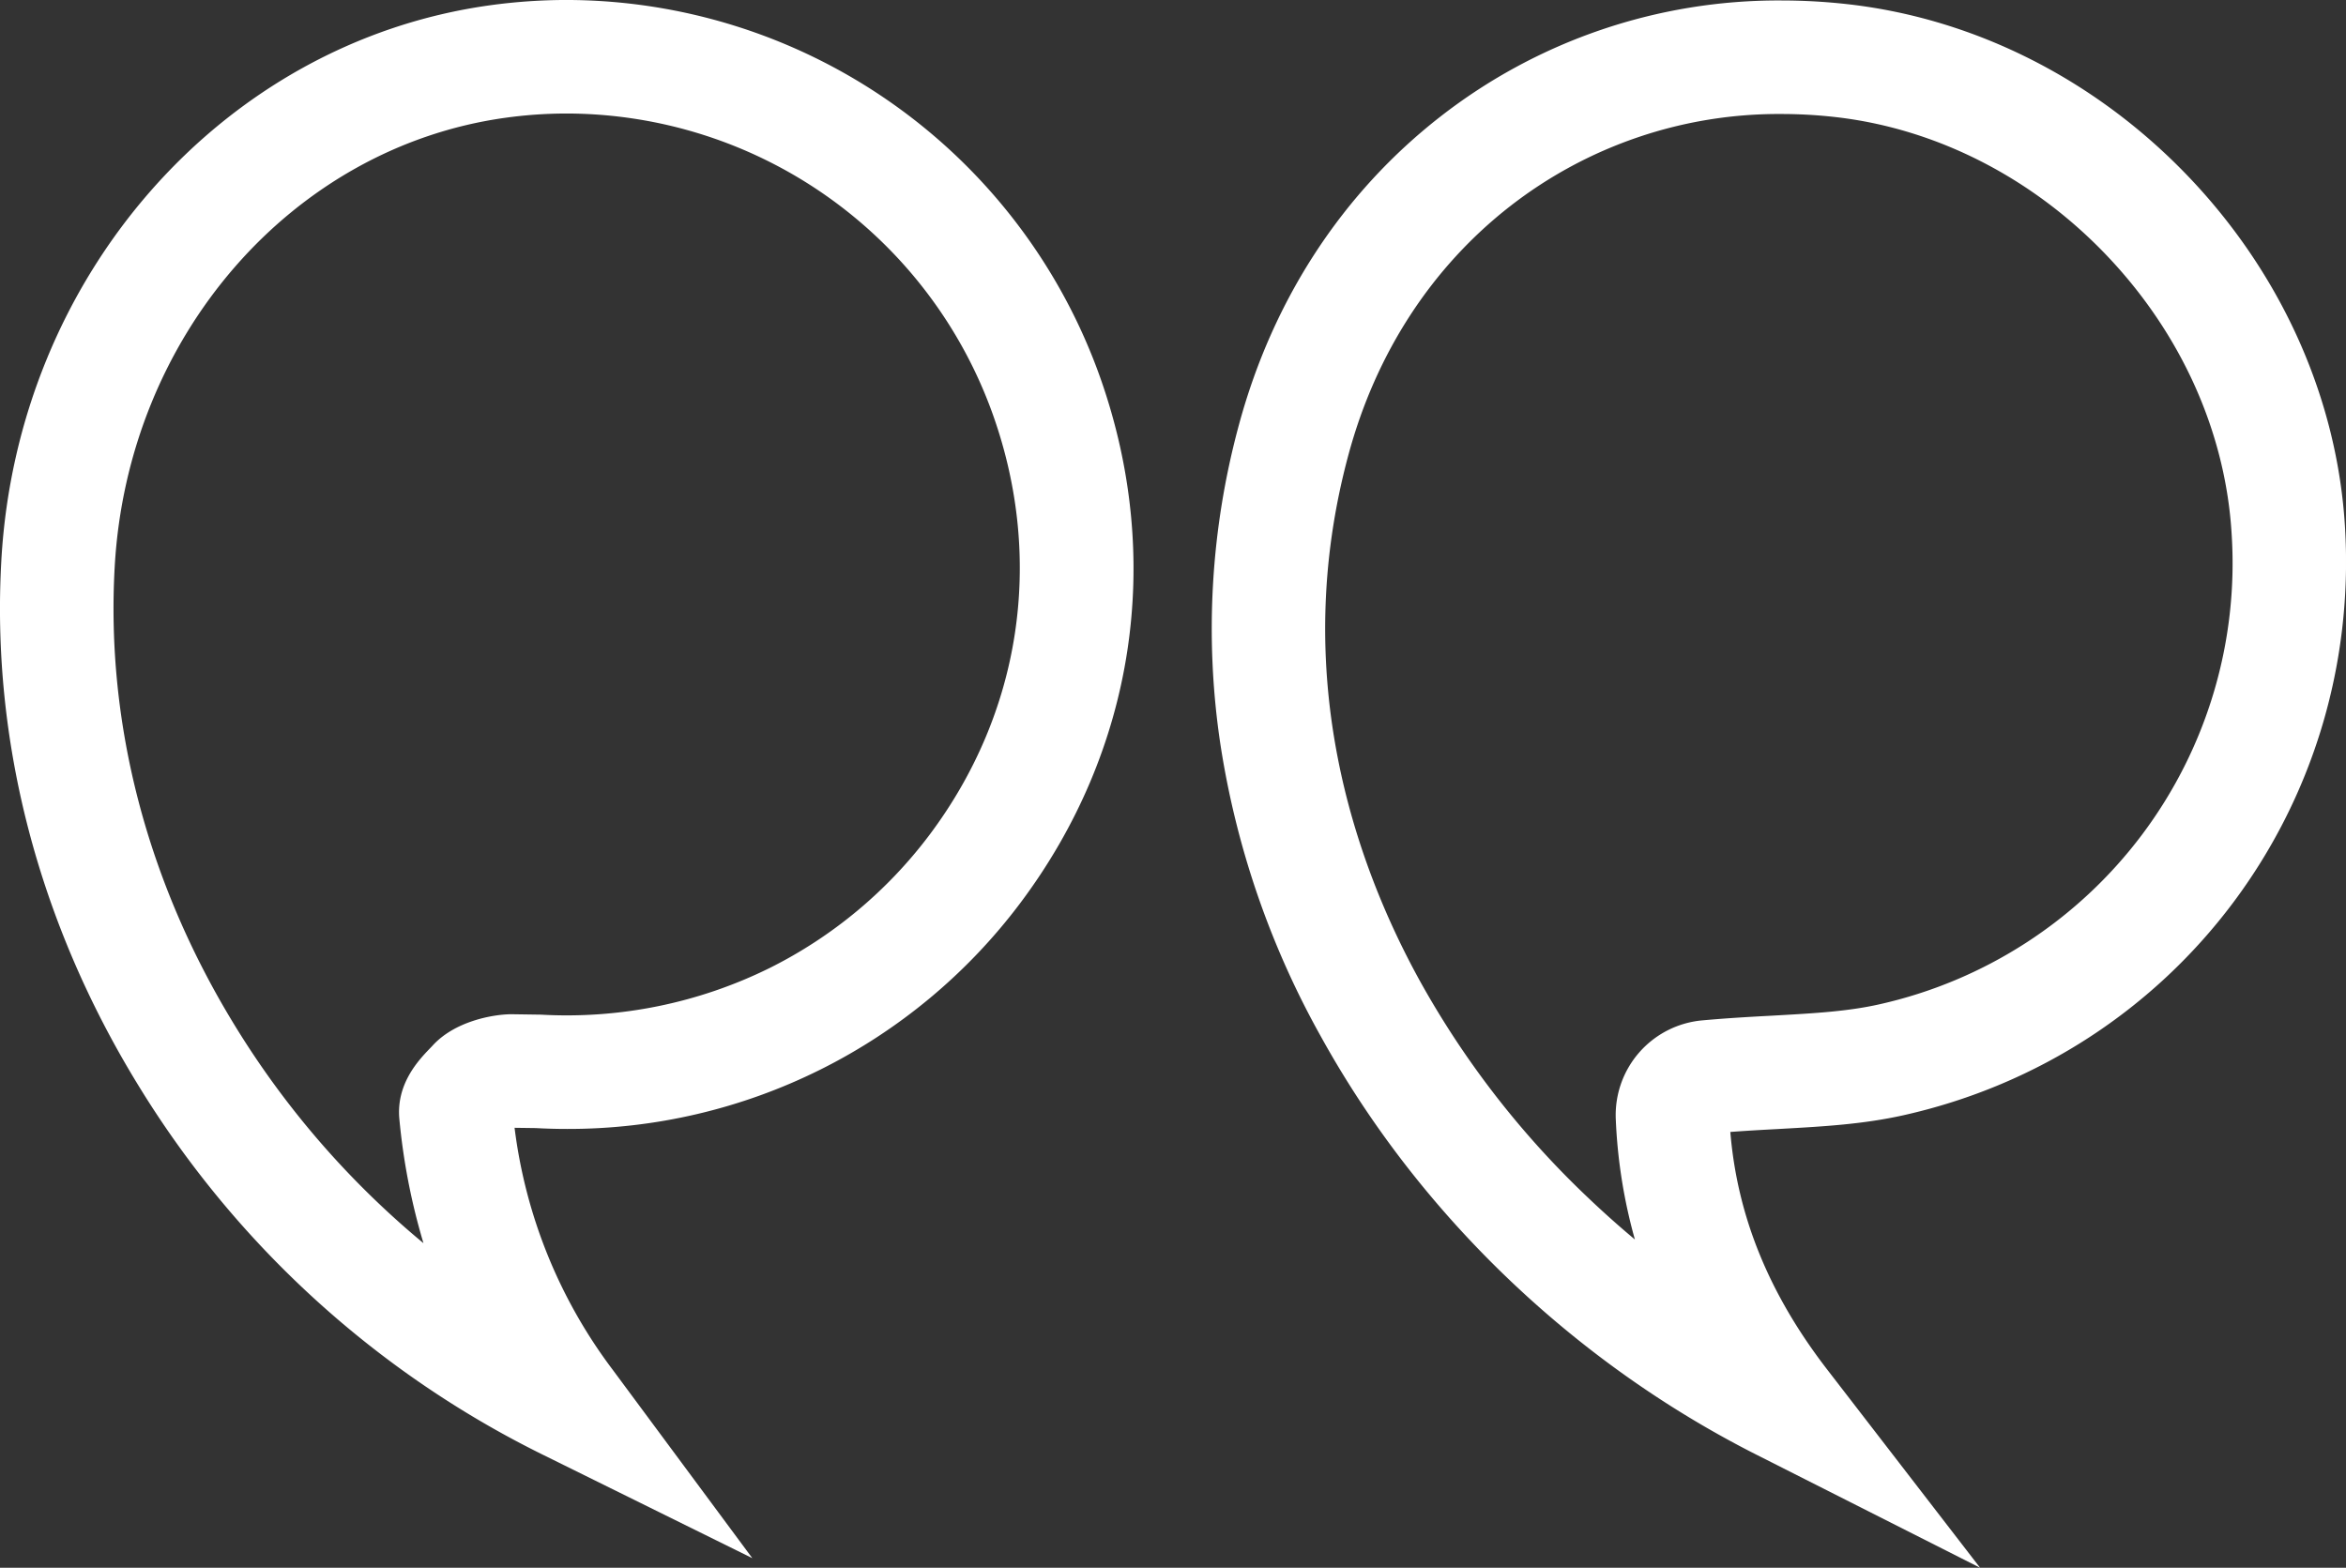 <svg xmlns="http://www.w3.org/2000/svg" xmlns:xlink="http://www.w3.org/1999/xlink" id="Group_9883" data-name="Group 9883" width="558.354" height="373.146" viewBox="0 0 558.354 373.146"><rect x="0" y="0" width="558.354" height="373.146" fill="#333333" stroke="none"/><defs><clipPath id="clip-path"><rect id="Rectangle_3390" data-name="Rectangle 3390" width="558.353" height="373.145" fill="none"></rect></clipPath></defs><g id="Group_9787" data-name="Group 9787" transform="translate(0 0)" clip-path="url(#clip-path)"><path id="Path_899" data-name="Path 899" d="M471.268,373.148l-53.211-26.9c-43.564-22.021-80.384-57.371-103.676-99.54a206.569,206.569,0,0,1-23.906-69.464,185.137,185.137,0,0,1,4.415-76.193c8.076-29.814,24.653-55.161,47.937-73.3A130.849,130.849,0,0,1,424.03.116a141.341,141.341,0,0,1,15.993.917C470.358,4.512,499.184,19.2,521.2,42.4s35.134,52.733,36.922,83.132c3.946,66.564-40.249,125.408-105.088,139.914-9.619,2.144-19.027,2.672-28.988,3.231l-1.061.06c-3.6.192-7.353.4-11.16.687,1.658,20.079,9.216,38.609,23.03,56.515ZM424.03,27.138a104.067,104.067,0,0,0-64.6,21.935C340.805,63.584,327.505,84,320.972,108.121c-14.219,52.474,1.431,97.225,17.063,125.526a214.146,214.146,0,0,0,39.788,51.289q5.5,5.249,11.286,10.078a124.885,124.885,0,0,1-4.546-28.62,22.63,22.63,0,0,1,20.659-23.534c5.688-.52,11.161-.83,16.28-1.1l1.025-.058c9.209-.517,17.162-.963,24.613-2.624a107.574,107.574,0,0,0,84-111.949C529.728,103.075,519.234,79.593,501.593,61S460.985,30.636,436.948,27.88A114.2,114.2,0,0,0,424.03,27.138ZM179.056,370.866l-50.115-24.748a234.447,234.447,0,0,1-96.146-88C9.133,219.481-2.1,176.355.322,133.4,4.113,65.708,52.975,10.14,116.506,1.278A133.519,133.519,0,0,1,134.9,0,134.991,134.991,0,0,1,261.869,89.907C277.1,133,270.141,178.6,242.788,215a134.527,134.527,0,0,1-107.8,53.707c-2.487,0-5.01-.069-7.5-.206l-5.016-.066a120.289,120.289,0,0,0,23.309,57.527ZM134.9,27.022a106.414,106.414,0,0,0-14.657,1.019C69.459,35.124,30.373,80.073,27.3,134.919c-2.108,37.439,7.76,75.159,28.538,109.087a208.8,208.8,0,0,0,44.95,51.887,152.192,152.192,0,0,1-5.745-29.64c-.748-8.361,4.68-14.008,7.289-16.721.216-.225.425-.44.614-.645,5.219-5.755,14.128-7.414,18.589-7.484l.2,0,6.989.1a109.024,109.024,0,0,0,54.456-11.1,107.786,107.786,0,0,0,38.006-31.639c21.826-29.045,27.369-65.438,15.21-99.85A107.922,107.922,0,0,0,134.9,27.022Z" transform="translate(-0.003 -0.004)" fill="#fff"></path></g></svg>